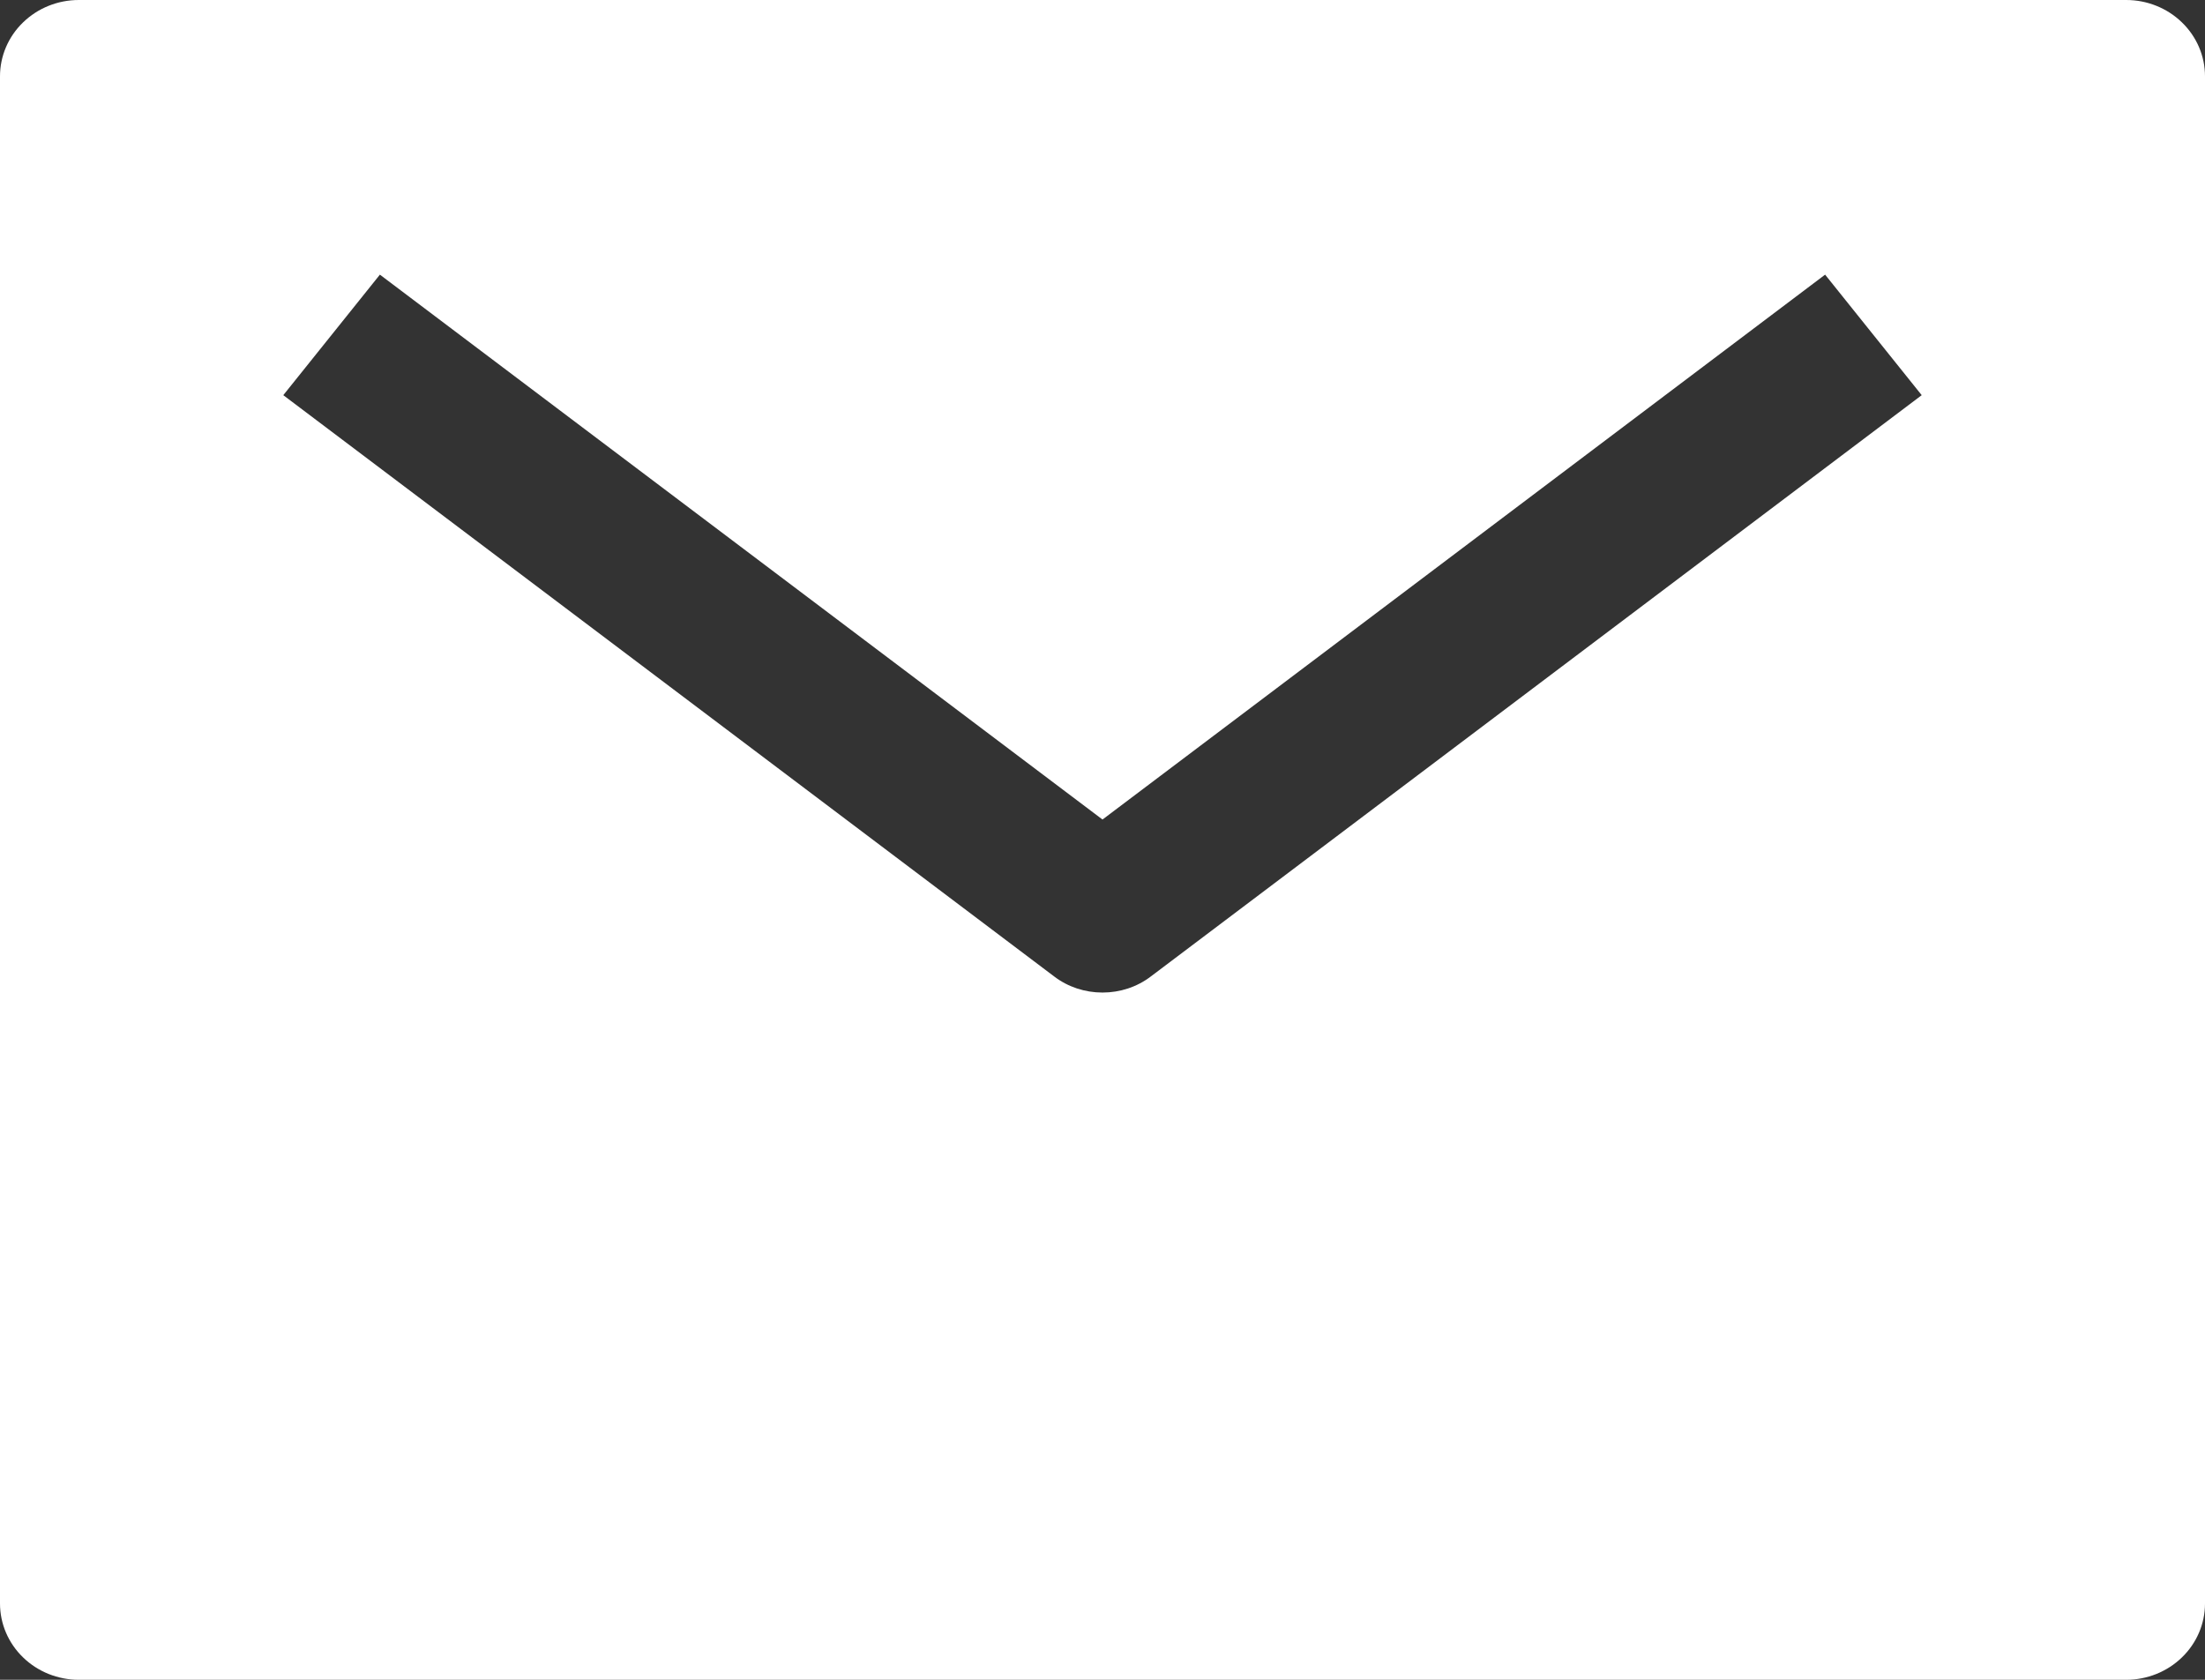 <svg width="21" height="16" viewBox="0 0 21 16" fill="none" xmlns="http://www.w3.org/2000/svg">
<rect x="0" y="0" width="21" height="16" fill="#333333" stroke="none"/>
<path d="M20.25 0H0.75C0.551 0 0.36 0.077 0.22 0.213C0.079 0.349 0 0.534 0 0.727V15.273C0 15.466 0.079 15.651 0.22 15.787C0.36 15.923 0.551 16 0.75 16H20.25C20.449 16 20.64 15.923 20.78 15.787C20.921 15.651 21 15.466 21 15.273V0.727C21 0.534 20.921 0.349 20.78 0.213C20.64 0.077 20.449 0 20.25 0ZM10.96 9.301C10.829 9.401 10.667 9.454 10.5 9.454C10.333 9.454 10.171 9.401 10.04 9.301L2.698 3.764L3.618 2.616L10.5 7.806L17.382 2.616L18.302 3.764L10.96 9.301Z" fill="white"/>
</svg>
